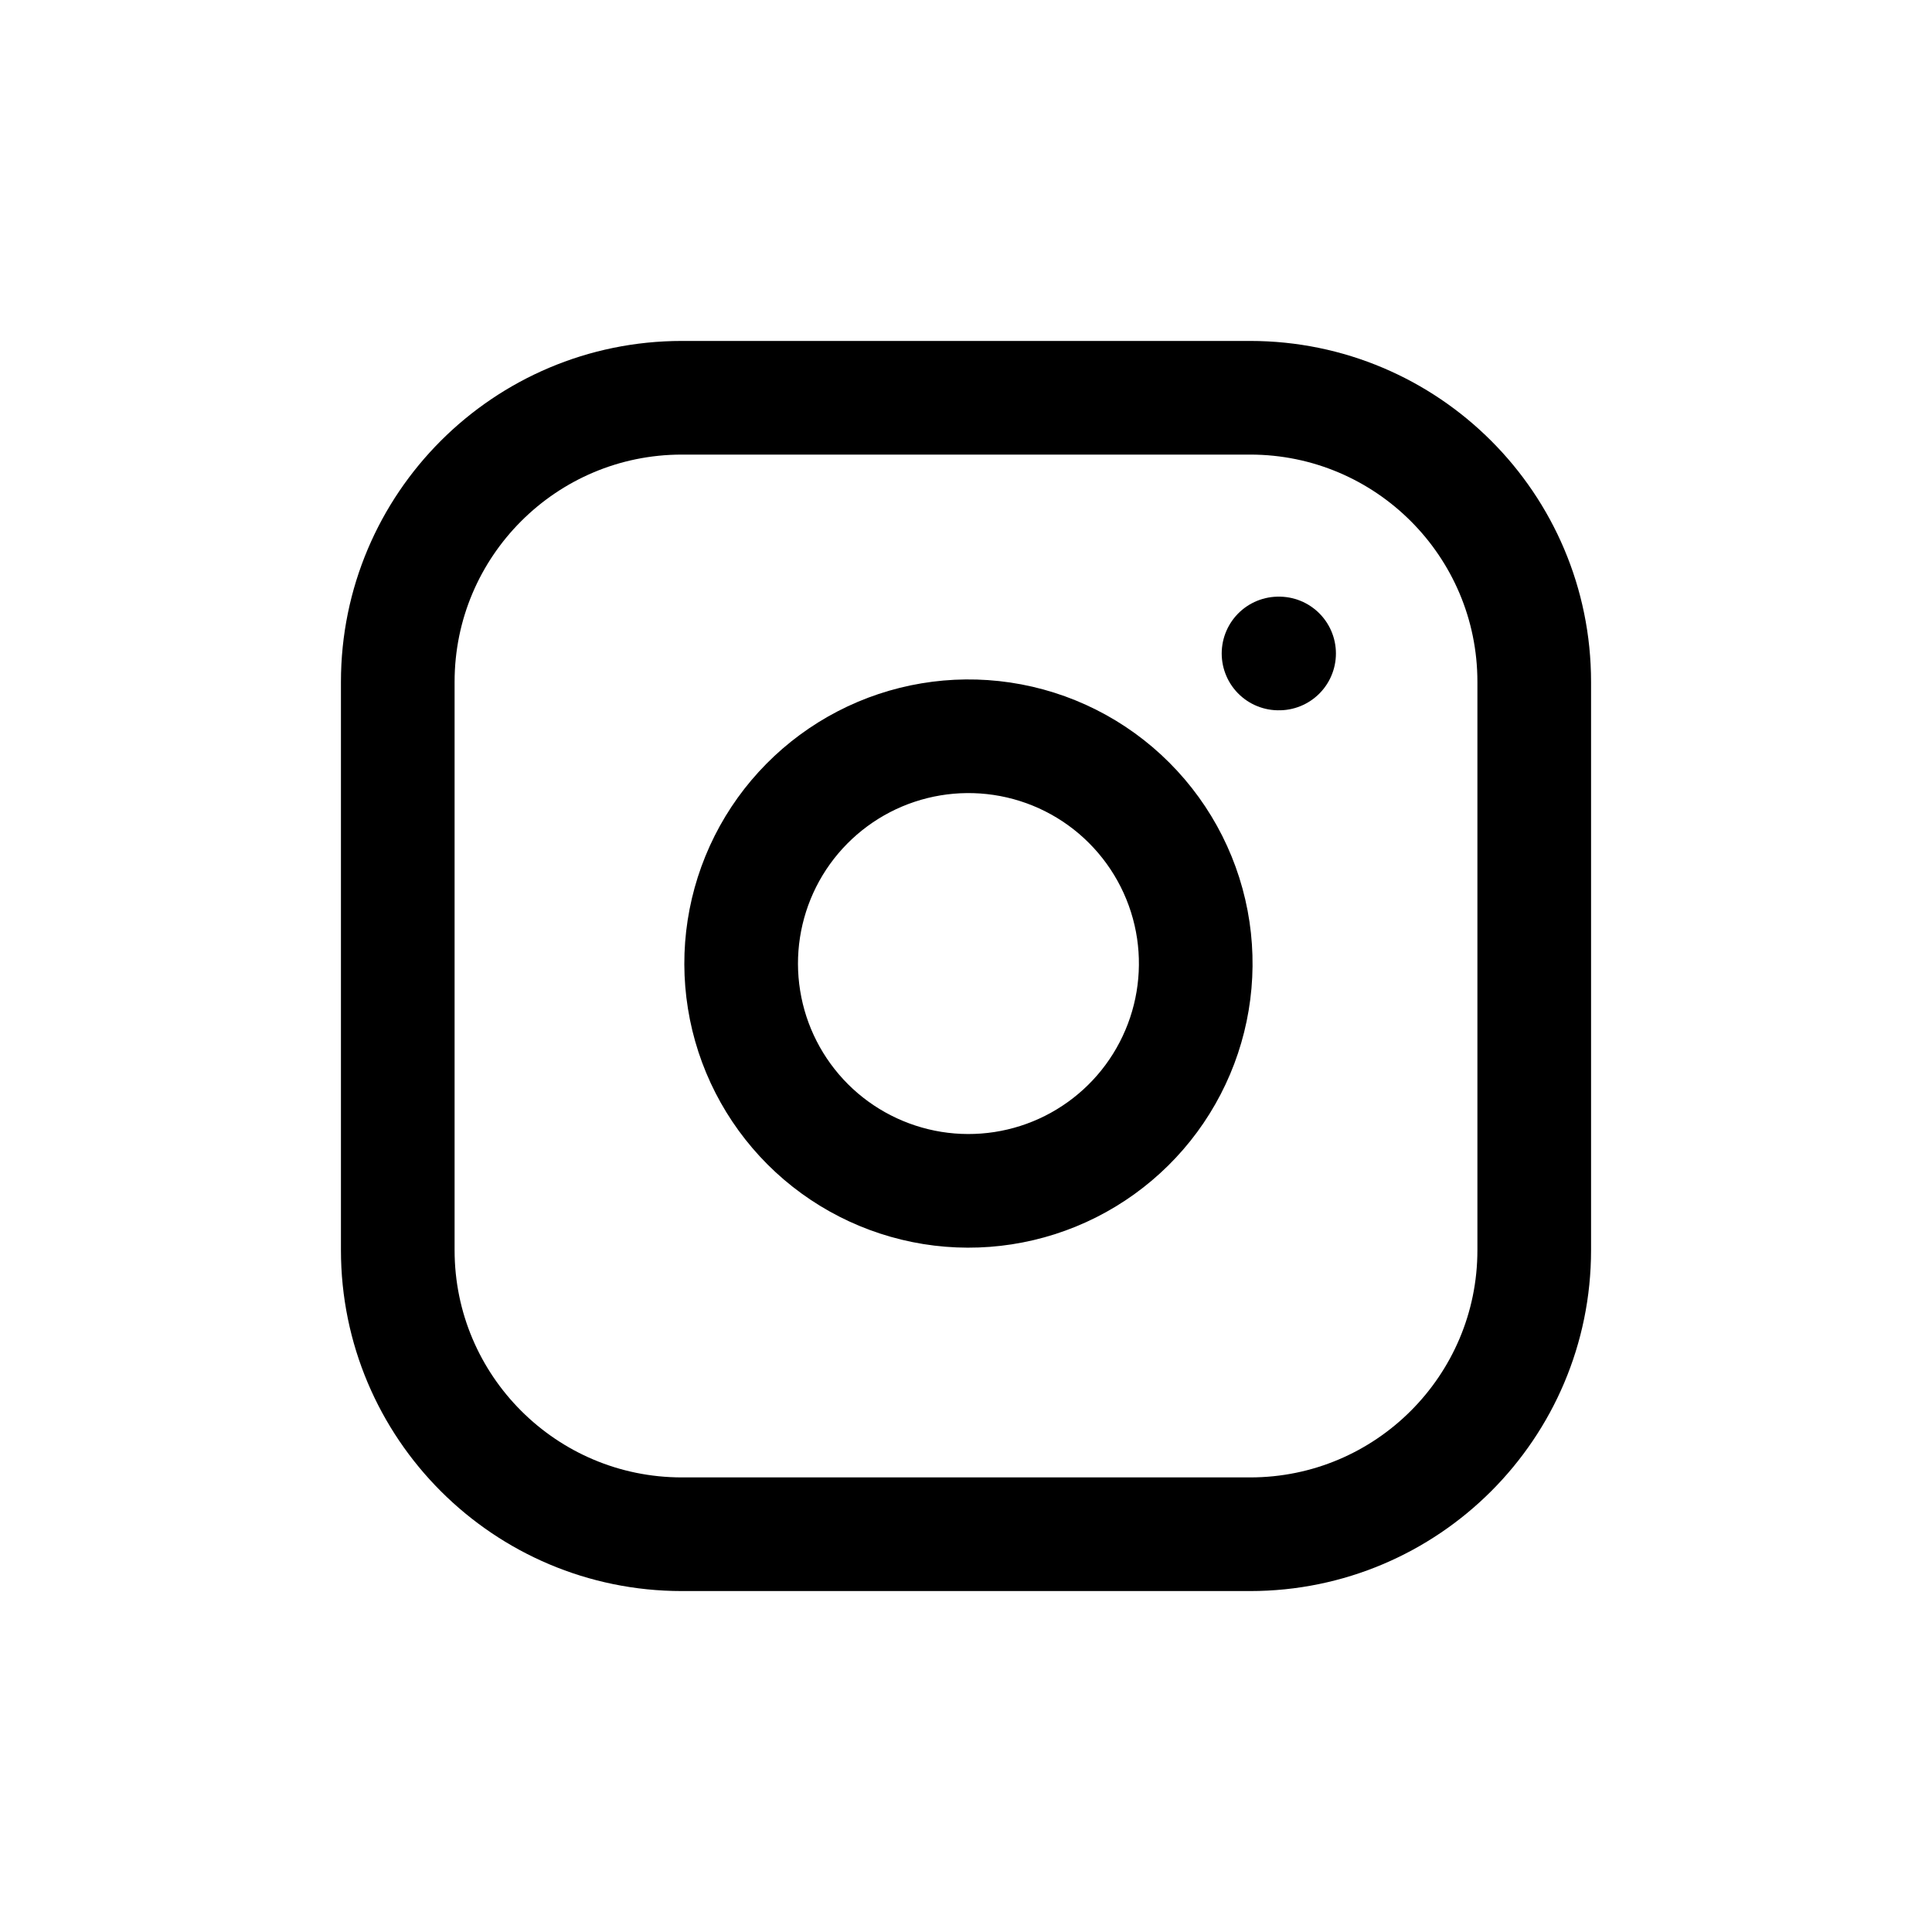 <svg width="34" height="34" viewBox="0 0 34 34" fill="none" xmlns="http://www.w3.org/2000/svg">
<rect width="34" height="34" fill="transparent"/>
<path d="M22 7H12C9.239 7 7 9.239 7 12V22C7 24.761 9.239 27 12 27H22C24.761 27 27 24.761 27 22V12C27 9.239 24.761 7 22 7Z" stroke="#000" stroke-width="2" stroke-linecap="round" stroke-linejoin="round"/>
<path d="M21 16.37C21.123 17.202 20.981 18.052 20.593 18.799C20.206 19.546 19.593 20.151 18.841 20.53C18.09 20.908 17.238 21.04 16.407 20.906C15.577 20.772 14.809 20.38 14.214 19.785C13.62 19.19 13.227 18.423 13.094 17.592C12.96 16.762 13.092 15.91 13.47 15.158C13.848 14.407 14.454 13.794 15.201 13.406C15.947 13.019 16.797 12.877 17.63 13C18.479 13.126 19.265 13.521 19.871 14.128C20.478 14.735 20.874 15.521 21 16.37Z" stroke="#000" stroke-width="2" stroke-linecap="round" stroke-linejoin="round"/>
<path d="M22.5 11.5H22.51" stroke="#000" stroke-width="2" stroke-linecap="round" stroke-linejoin="round"/>
</svg>
